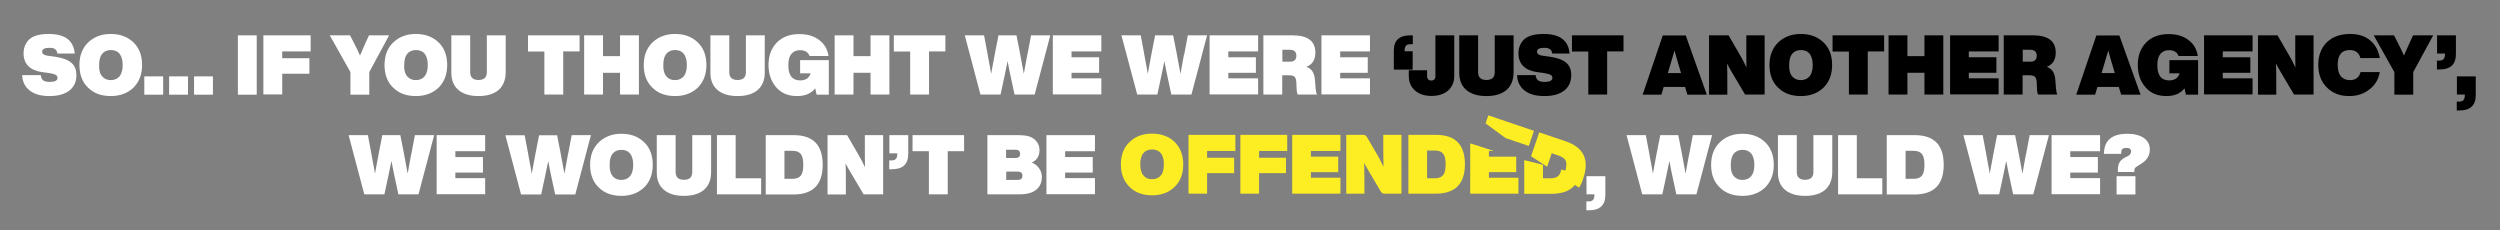 <svg xmlns="http://www.w3.org/2000/svg" xmlns:xlink="http://www.w3.org/1999/xlink" id="Layer_1" x="0px" y="0px" viewBox="0 0 1803.5 166.2" style="enable-background:new 0 0 1803.5 166.2;" xml:space="preserve"><rect x="0" y="0" width="1803.5" height="166.2" fill="#808080" stroke="none"/><style type="text/css">	.st0{fill:#FCEE23;}	.st1{fill:#FFFFFF;}</style><g id="Layer_2_00000008861719414690989060000002114715449876797111_">	<path class="st0" d="M831.1,96.4c-6.7,0-12.1,2-16.2,6c-4.2,4.1-6.3,9.4-6.3,16.2c0,6.8,2.1,12.1,6.2,16.2  c4.1,4.1,9.5,6.1,16.3,6.1c6.7,0,12.1-2,16.3-6.1c4.1-4,6.2-9.4,6.2-16.2c0-6.7-2.1-12.1-6.2-16.2  C843.2,98.4,837.7,96.4,831.1,96.4z M837.4,126.6c-1.5,1.8-3.6,2.7-6.3,2.7c-2.6,0-4.7-0.9-6.2-2.7c-1.5-1.7-2.3-4.4-2.3-8.1  c0-3.5,0.7-6.2,2.2-8s3.6-2.7,6.3-2.7c2.7,0,4.8,0.9,6.3,2.7c1.5,1.8,2.2,4.5,2.2,8C839.6,122.2,838.9,124.9,837.4,126.6z"></path>	<polygon class="st0" points="857.4,139.7 870.8,139.7 870.8,124.9 890.3,124.9 890.3,113.8 870.8,113.8 870.8,108.9 891.2,108.9   891.2,97.3 857.4,97.3  "></polygon>	<polygon class="st0" points="894.8,139.7 908.3,139.7 908.3,124.9 927.7,124.9 927.7,113.8 908.3,113.8 908.3,108.9 928.6,108.9   928.6,97.3 894.8,97.3  "></polygon>	<polygon class="st0" points="932.2,139.7 967,139.7 967,128.2 945.7,128.2 945.7,124.2 965.4,124.2 965.4,113 945.7,113   945.7,108.9 967,108.9 967,97.3 932.2,97.3  "></polygon>	<path class="st0" d="M997.9,104.2c0,7.2,0.1,12.6,0.2,16.2c-1.7-3.5-3-6.2-4.1-8L986,98.7c-0.5-0.9-1.4-1.4-2.4-1.4h-12.4v42.4  h13.1v-6.9c0-6.2-0.1-11.3-0.2-15.3c1.2,2.2,2.5,4.6,4,7.1l8.1,13.7c0.5,0.8,1.4,1.4,2.4,1.4h12.4V97.3h-13.1V104.2z"></path>	<path class="st0" d="M1036,97.3h-20v42.4h19.8c14,0,21-7.1,21-21.2C1056.8,104.4,1049.9,97.3,1036,97.3z M1041.1,126.3  c-1.2,1.5-3.1,2.3-5.9,2.3h-5.7v-20h5.7c2.8,0,4.8,0.8,5.9,2.3c1.2,1.5,1.8,4.1,1.8,7.7S1042.3,124.8,1041.1,126.3z"></path>	<polygon class="st0" points="1060.6,139.7 1095.4,139.7 1095.4,128.2 1074.1,128.2 1074.1,124.2 1093.8,124.2 1093.8,113   1074.1,113 1074.1,108.9 1077.7,108.9 1060.6,103.4  "></polygon>	<path class="st0" d="M1124.7,126.3c-1.2,1.5-3.1,2.3-5.9,2.3h-5.7v-9.7l-13.5-3.4v24.3h19.8c11.4,0,18.2-4.7,20.3-14.1l-13.5-3.4  C1126,124,1125.5,125.3,1124.7,126.3z"></path>	<polygon class="st0" points="1106.6,94.4 1073.7,83.2 1071.7,89 1086.1,99.6 1102.9,105.3  "></polygon>	<path class="st0" d="M1129.4,101.9l-19-6.4l-5.9,17.2l11.6,7.6l3.3-9.8l5.4,1.9c2.6,0.9,4.3,2.2,4.9,4.1c0.6,1.8,0.3,4.4-0.8,7.9  c-0.4,1.2-0.9,2.3-1.4,3.4l11.7,7.6c1.2-2,2.2-4.2,2.9-6.5C1146.8,115.3,1142.6,106.4,1129.4,101.9z"></path></g><g>	<path class="st1" d="M50.2,65.2c-3.4,2.7-8.2,4.1-14.5,4.1c-6.3,0-11.1-1.4-14.4-4.1c-3.4-2.7-5.1-6.4-5.3-11h13.4  c0.2,1.8,0.8,3.1,1.8,3.8c1,0.7,2.6,1.1,4.7,1.1c3.7,0,5.6-1,5.6-2.9c0-1-0.4-1.7-1.3-2.2c-0.9-0.5-2.5-0.9-4.7-1.3L30.3,52  c-4.2-0.6-7.5-2-9.8-4.3c-2.3-2.3-3.5-5.3-3.5-9.2c0-3.8,1.2-6.9,3.5-9.5c2.8-3,7.6-4.5,14.6-4.5c11.8,0,18,4.7,18.8,14.1H41.4  c-0.2-1.4-0.7-2.4-1.6-3.1c-0.9-0.7-2.3-1-4.2-1c-3.4,0-5.2,0.9-5.2,2.8c0,1.6,1.3,2.5,4,2.9l5.2,0.7c5.4,0.8,9.3,2.2,11.8,4.3  c2.5,2.1,3.7,5.1,3.7,8.9C55.2,58.8,53.5,62.5,50.2,65.2z"></path>	<path class="st1" d="M79.9,69.3c-6.8,0-12.3-2-16.4-6.1c-4.2-4-6.2-9.5-6.2-16.3c0-6.8,2.1-12.2,6.3-16.3c4.2-4,9.6-6.1,16.3-6.1  c6.7,0,12.1,2,16.4,6.1c4.2,4.1,6.2,9.5,6.2,16.3c0,6.8-2.1,12.2-6.2,16.3C92.1,67.2,86.7,69.3,79.9,69.3z M73.7,55.1  c1.5,1.8,3.6,2.7,6.2,2.7c2.6,0,4.7-0.9,6.3-2.7c1.5-1.8,2.3-4.5,2.3-8.2c0-3.6-0.8-6.2-2.2-8.1c-1.5-1.8-3.6-2.7-6.3-2.7  c-2.7,0-4.8,0.9-6.3,2.7c-1.5,1.8-2.2,4.5-2.2,8.1C71.4,50.6,72.1,53.3,73.7,55.1z"></path>	<path class="st1" d="M117.7,68.3h-13.6V55.1h13.6V68.3z"></path>	<path class="st1" d="M135.6,68.3H122V55.1h13.6V68.3z"></path>	<path class="st1" d="M153.6,68.3h-13.6V55.1h13.6V68.3z"></path>	<path class="st1" d="M185.2,68.3h-13.6V25.5h13.6V68.3z"></path>	<path class="st1" d="M224.1,25.5v11.6h-20.5v4.9h19.6v11.2h-19.6v14.9H190V25.5H224.1z"></path>	<path class="st1" d="M263.7,30.9l2.5-5.4h14.5L266.4,52v16.3h-13.6V52l-14.9-26.5h14.6l2.8,5.4c1.9,3.7,3.4,6.8,4.4,9.2  C261,37,262.3,34,263.7,30.9z"></path>	<path class="st1" d="M300,69.3c-6.8,0-12.3-2-16.4-6.1c-4.2-4-6.2-9.5-6.2-16.3c0-6.8,2.1-12.2,6.3-16.3c4.2-4,9.6-6.1,16.3-6.1  c6.7,0,12.1,2,16.4,6.1c4.2,4.1,6.2,9.5,6.2,16.3c0,6.8-2.1,12.2-6.2,16.3C312.2,67.2,306.7,69.3,300,69.3z M293.8,55.1  c1.5,1.8,3.6,2.7,6.2,2.7c2.6,0,4.7-0.9,6.3-2.7c1.5-1.8,2.3-4.5,2.3-8.2c0-3.6-0.8-6.2-2.2-8.1c-1.5-1.8-3.6-2.7-6.3-2.7  c-2.7,0-4.8,0.9-6.3,2.7c-1.5,1.8-2.2,4.5-2.2,8.1C291.4,50.6,292.2,53.3,293.8,55.1z"></path>	<path class="st1" d="M359.7,64.9c-3.4,2.9-8.2,4.4-14.5,4.4c-6.3,0-11.1-1.5-14.5-4.4c-3.4-2.9-5.1-7-5.1-12.4v-27h13.6v26.6  c0,3.7,2,5.6,6,5.6c4,0,6-1.9,6-5.6V25.5h13.6v27C364.7,57.8,363,61.9,359.7,64.9z"></path>	<path class="st1" d="M380.9,25.5h37.2v11.6h-11.8v31.1h-13.6V37.2h-11.8V25.5z"></path>	<path class="st1" d="M447.3,40.5v-15h13.6v42.7h-13.6V52.5H435v15.7h-13.6V25.5H435v15H447.3z"></path>	<path class="st1" d="M487,69.3c-6.8,0-12.3-2-16.4-6.1c-4.2-4-6.2-9.5-6.2-16.3c0-6.8,2.1-12.2,6.3-16.3c4.2-4,9.6-6.1,16.3-6.1  c6.7,0,12.1,2,16.4,6.1c4.2,4.1,6.2,9.5,6.2,16.3c0,6.8-2.1,12.2-6.2,16.3C499.2,67.2,493.7,69.3,487,69.3z M480.7,55.1  c1.5,1.8,3.6,2.7,6.2,2.7c2.6,0,4.7-0.9,6.3-2.7c1.5-1.8,2.3-4.5,2.3-8.2c0-3.6-0.8-6.2-2.2-8.1c-1.5-1.8-3.6-2.7-6.3-2.7  c-2.7,0-4.8,0.9-6.3,2.7c-1.5,1.8-2.2,4.5-2.2,8.1C478.4,50.6,479.2,53.3,480.7,55.1z"></path>	<path class="st1" d="M546.6,64.9c-3.4,2.9-8.2,4.4-14.5,4.4c-6.3,0-11.1-1.5-14.5-4.4c-3.4-2.9-5.1-7-5.1-12.4v-27h13.6v26.6  c0,3.7,2,5.6,6,5.6c4,0,6-1.9,6-5.6V25.5h13.6v27C551.7,57.8,550,61.9,546.6,64.9z"></path>	<path class="st1" d="M577.2,52.8v-9.4h20.7v24.9h-8.8l-1-4.6c-2.8,3.7-7.2,5.6-13.1,5.6c-6.4,0-11.4-2.1-15.1-6.4  c-3.6-4.2-5.5-9.5-5.5-16.1s2-12,6-16.1c4-4.1,9.4-6.1,16.3-6.1c5.8,0,10.5,1.4,14.3,4.3c3.8,2.9,6,6.7,6.7,11.5H584  c-1-2.8-3.3-4.2-6.9-4.2c-2.6,0-4.7,0.9-6.2,2.7c-1.5,1.8-2.2,4.5-2.2,8.2c0,7.2,2.8,10.9,8.5,10.9c4,0,6.5-1.7,7.6-5.1H577.2z"></path>	<path class="st1" d="M628,40.5v-15h13.6v42.7H628V52.5h-12.3v15.7h-13.6V25.5h13.6v15H628z"></path>	<path class="st1" d="M644.8,25.5H682v11.6h-11.8v31.1h-13.6V37.2h-11.8V25.5z"></path>	<path class="st1" d="M741.4,38.2l2.4-12.7h13.9l-11.3,42.7h-14.5l-2.8-13c-0.6-2.6-1.3-6.3-2.2-11.1c-0.8,3.8-1.5,7.5-2.3,11.1  l-2.8,13h-14.5l-11.3-42.7h13.9l2.4,12.7c0,0.1,0.1,0.7,0.3,1.8c0.2,1.1,0.5,2.9,1,5.4c0.5,2.5,1,5.2,1.4,7.9  c1.4-7.3,2.3-12.3,2.8-15.1l2.5-12.7h13l2.5,12.7c0.5,2.7,1.5,7.7,2.8,15.1c0.5-2.7,1-5.3,1.4-7.9c0.5-2.5,0.8-4.3,1-5.4  C741.3,38.9,741.4,38.3,741.4,38.2z"></path>	<path class="st1" d="M794.5,25.5v11.6h-21.5v4.2h19.9v11.2h-19.9v4h21.5v11.6h-35V25.5H794.5z"></path>	<path class="st1" d="M854.5,38.2l2.4-12.7h13.9l-11.3,42.7h-14.5l-2.8-13c-0.6-2.6-1.3-6.3-2.2-11.1c-0.8,3.8-1.5,7.5-2.3,11.1  l-2.8,13h-14.5L809,25.5h13.9l2.4,12.7c0,0.1,0.1,0.7,0.3,1.8c0.2,1.1,0.5,2.9,1,5.4c0.5,2.5,1,5.2,1.4,7.9  c1.4-7.3,2.3-12.3,2.8-15.1l2.5-12.7h13l2.5,12.7c0.5,2.7,1.5,7.7,2.8,15.1c0.5-2.7,1-5.3,1.4-7.9c0.5-2.5,0.8-4.3,1-5.4  C854.4,38.9,854.5,38.3,854.5,38.2z"></path>	<path class="st1" d="M907.6,25.5v11.6h-21.5v4.2H906v11.2h-19.9v4h21.5v11.6h-35V25.5H907.6z"></path>	<path class="st1" d="M948.6,57.6l0.5,6.3c0.2,2.1,0.5,3.6,1,4.3h-13.9c-0.5-0.9-0.8-2.4-0.8-4.3l-0.2-4.3c-0.1-2-0.5-3.4-1.3-4.2  c-0.8-0.8-2.2-1.1-4.2-1.1h-4.7v13.9h-13.6V25.5h21.1c11,0,16.4,4.2,16.4,12.5c0,5.1-2.1,8.5-6.4,10.2c1.9,0.7,3.3,1.8,4.3,3.3  C947.8,53.1,948.4,55.1,948.6,57.6z M925.1,44.5h5.4c3.1,0,4.7-1.4,4.7-4.3c0-2.8-1.6-4.3-4.7-4.3h-5.4V44.5z"></path>	<path class="st1" d="M988.3,25.5v11.6h-21.5v4.2h19.9v11.2h-19.9v4h21.5v11.6h-35V25.5H988.3z"></path>	<path d="M1019.1,31.9h-1.9c-2.6,0-3.9,1.5-3.9,4.4v0.7h5.8v13.2h-13.6V36.6c0-7.4,3.9-11.1,11.8-11.1h1.9V31.9z"></path>	<path d="M1032.7,69.2c-5,0-9-1.3-11.9-3.9c-3-2.6-4.5-6.1-4.5-10.4v-4.2h13.2v4.4c0,0.9,0.3,1.6,0.8,2.2c0.5,0.5,1.3,0.8,2.2,0.8  c1,0,1.7-0.3,2.2-0.8c0.5-0.5,0.8-1.2,0.8-2.2V25.5h13.6v29.4c0,4.3-1.5,7.8-4.4,10.4C1041.7,67.9,1037.7,69.2,1032.7,69.2z"></path>	<path d="M1086.8,64.9c-3.4,2.9-8.2,4.4-14.5,4.4c-6.3,0-11.1-1.5-14.5-4.4c-3.4-2.9-5.1-7-5.1-12.4v-27h13.6v26.6  c0,3.7,2,5.6,6,5.6s6-1.9,6-5.6V25.5h13.6v27C1091.8,57.8,1090.2,61.9,1086.8,64.9z"></path>	<path d="M1128.6,65.2c-3.4,2.7-8.2,4.1-14.5,4.1c-6.3,0-11.1-1.4-14.4-4.1c-3.4-2.7-5.1-6.4-5.3-11h13.4c0.2,1.8,0.8,3.1,1.8,3.8  c1,0.7,2.6,1.1,4.7,1.1c3.7,0,5.6-1,5.6-2.9c0-1-0.4-1.7-1.3-2.2c-0.9-0.5-2.5-0.9-4.7-1.3l-5.2-0.7c-4.2-0.6-7.5-2-9.8-4.3  c-2.3-2.3-3.5-5.3-3.5-9.2c0-3.8,1.2-6.9,3.5-9.5c2.8-3,7.6-4.5,14.6-4.5c11.8,0,18,4.7,18.8,14.1h-12.5c-0.2-1.4-0.7-2.4-1.6-3.1  s-2.3-1-4.2-1c-3.4,0-5.2,0.9-5.2,2.8c0,1.6,1.3,2.5,4,2.9l5.2,0.7c5.4,0.8,9.3,2.2,11.8,4.3c2.5,2.1,3.7,5.1,3.7,8.9  C1133.5,58.8,1131.9,62.5,1128.6,65.2z"></path>	<path d="M1134,25.5h37.2v11.6h-11.8v31.1h-13.6V37.2H1134V25.5z"></path>	<path d="M1231.3,68.3h-14l-1.7-5.6h-15.4l-1.7,5.6H1185l14.5-42.7h16.6L1231.3,68.3z M1206.1,42.9l-2.9,9.8h9.5l-2.9-9.8  c-0.7-2.6-1.3-4.7-1.8-6.4L1206.1,42.9z"></path>	<path d="M1259.8,32.5v-7h13.2v42.7h-14.1l-9-15.2c-1.5-2.5-2.9-4.9-4-7.1c0.2,4,0.2,9.1,0.2,15.4v7h-13.2V25.5h14.1l8.8,15.2  c1.1,1.8,2.5,4.5,4.1,8C1259.8,45.2,1259.8,39.8,1259.8,32.5z"></path>	<path d="M1299.1,69.3c-6.8,0-12.3-2-16.4-6.1c-4.2-4-6.2-9.5-6.2-16.3c0-6.8,2.1-12.2,6.3-16.3c4.2-4,9.6-6.1,16.3-6.1  c6.7,0,12.1,2,16.4,6.1c4.2,4.1,6.2,9.5,6.2,16.3c0,6.8-2.1,12.2-6.2,16.3C1311.3,67.2,1305.9,69.3,1299.1,69.3z M1292.9,55.1  c1.5,1.8,3.6,2.7,6.2,2.7s4.7-0.9,6.3-2.7c1.5-1.8,2.3-4.5,2.3-8.2c0-3.6-0.8-6.2-2.2-8.1c-1.5-1.8-3.6-2.7-6.3-2.7  c-2.7,0-4.8,0.9-6.3,2.7c-1.5,1.8-2.2,4.5-2.2,8.1C1290.6,50.6,1291.3,53.3,1292.9,55.1z"></path>	<path d="M1322,25.5h37.2v11.6h-11.8v31.1h-13.6V37.2H1322V25.5z"></path>	<path d="M1388.3,40.5v-15h13.6v42.7h-13.6V52.5h-12.3v15.7h-13.6V25.5h13.6v15H1388.3z"></path>	<path d="M1441.8,25.5v11.6h-21.5v4.2h19.9v11.2h-19.9v4h21.5v11.6h-35V25.5H1441.8z"></path>	<path d="M1482.7,57.6l0.5,6.3c0.2,2.1,0.5,3.6,1,4.3h-13.9c-0.5-0.9-0.8-2.4-0.8-4.3l-0.2-4.3c-0.1-2-0.5-3.4-1.3-4.2  c-0.8-0.8-2.2-1.1-4.2-1.1h-4.7v13.9h-13.6V25.5h21.1c11,0,16.4,4.2,16.4,12.5c0,5.1-2.1,8.5-6.4,10.2c1.9,0.7,3.3,1.8,4.3,3.3  C1482,53.1,1482.5,55.1,1482.7,57.6z M1459.2,44.5h5.4c3.1,0,4.7-1.4,4.7-4.3c0-2.8-1.6-4.3-4.7-4.3h-5.4V44.5z"></path>	<path d="M1544.2,68.3h-14l-1.7-5.6h-15.4l-1.7,5.6h-13.6l14.5-42.7h16.6L1544.2,68.3z M1519,42.9l-2.9,9.8h9.5l-2.9-9.8  c-0.7-2.6-1.3-4.7-1.8-6.4L1519,42.9z"></path>	<path d="M1565,52.8v-9.4h20.7v24.9h-8.8l-1-4.6c-2.8,3.7-7.2,5.6-13.1,5.6c-6.4,0-11.4-2.1-15.1-6.4c-3.6-4.2-5.5-9.5-5.5-16.1  s2-12,6-16.1c4-4.1,9.4-6.1,16.3-6.1c5.8,0,10.5,1.4,14.3,4.3c3.8,2.9,6,6.7,6.7,11.5h-13.9c-1-2.8-3.3-4.2-6.9-4.2  c-2.6,0-4.7,0.9-6.2,2.7c-1.5,1.8-2.2,4.5-2.2,8.2c0,7.2,2.8,10.9,8.5,10.9c4,0,6.5-1.7,7.6-5.1H1565z"></path>	<path d="M1625,25.5v11.6h-21.5v4.2h19.9v11.2h-19.9v4h21.5v11.6h-35V25.5H1625z"></path>	<path d="M1655.8,32.5v-7h13.2v42.7h-14.1l-9-15.2c-1.5-2.5-2.9-4.9-4-7.1c0.2,4,0.2,9.1,0.2,15.4v7h-13.2V25.5h14.1l8.8,15.2  c1.1,1.8,2.5,4.5,4.1,8C1655.8,45.2,1655.8,39.8,1655.8,32.5z"></path>	<path d="M1694.6,69.3c-6.6,0-11.9-2.1-16-6.2c-4.1-4.1-6.2-9.5-6.2-16.3c0-6.8,2.1-12.3,6.2-16.3c4.1-4,9.7-6,16.7-6  c6,0,10.8,1.5,14.5,4.6c3.7,3,6,7.3,7,12.8h-14c-1-3.9-3.6-5.8-7.8-5.8c-5.7,0-8.6,3.6-8.6,10.7c0,3.6,0.8,6.4,2.3,8.2  c1.5,1.8,3.7,2.8,6.5,2.8c4.2,0,6.7-1.9,7.7-5.8h13.9c-0.9,5.1-3.3,9.3-7.4,12.4C1705.4,67.7,1700.5,69.3,1694.6,69.3z"></path>	<path d="M1738.3,30.9l2.5-5.4h14.5L1740.9,52v16.3h-13.6V52l-14.9-26.5h14.6l2.8,5.4c1.9,3.7,3.4,6.8,4.4,9.2  C1735.5,37,1736.9,34,1738.3,30.9z"></path>	<path d="M1758.1,38.7V25.5h13.6V39c0,7.4-3.9,11.1-11.8,11.1h-1.9v-6.4h1.9c2.6,0,3.9-1.5,3.9-4.4v-0.7H1758.1z"></path>	<path d="M1772.4,68.3V55.1h13.6v13.5c0,7.4-3.9,11.1-11.8,11.1h-1.9v-6.4h1.9c2.6,0,3.9-1.5,3.9-4.4v-0.7H1772.4z"></path>	<path class="st1" d="M296.9,110.2l2.4-12.7h13.9l-11.3,42.7h-14.5l-2.8-13c-0.6-2.6-1.3-6.3-2.2-11.1c-0.8,3.8-1.5,7.5-2.3,11.1  l-2.8,13h-14.5l-11.3-42.7h13.9l2.4,12.7c0,0.1,0.1,0.7,0.3,1.8c0.2,1.1,0.5,2.9,1,5.4c0.5,2.5,1,5.2,1.4,7.9  c1.4-7.3,2.3-12.3,2.8-15.1l2.5-12.7h13l2.5,12.7c0.5,2.7,1.5,7.7,2.8,15.1c0.5-2.7,1-5.3,1.4-7.9c0.5-2.5,0.8-4.3,1-5.4  C296.8,110.9,296.9,110.3,296.9,110.2z"></path>	<path class="st1" d="M350,97.5v11.6h-21.5v4.2h19.9v11.2h-19.9v4H350v11.6h-35V97.5H350z"></path>	<path class="st1" d="M410,110.2l2.4-12.7h13.9L415,140.3h-14.5l-2.8-13c-0.6-2.6-1.3-6.3-2.2-11.1c-0.8,3.8-1.5,7.5-2.3,11.1  l-2.8,13h-14.5l-11.3-42.7h13.9l2.4,12.7c0,0.1,0.1,0.7,0.3,1.8c0.2,1.1,0.5,2.9,1,5.4c0.5,2.5,1,5.2,1.4,7.9  c1.4-7.3,2.3-12.3,2.8-15.1l2.5-12.7h13l2.5,12.7c0.5,2.7,1.5,7.7,2.8,15.1c0.5-2.7,1-5.3,1.4-7.9c0.5-2.5,0.8-4.3,1-5.4  C409.9,110.9,410,110.3,410,110.2z"></path>	<path class="st1" d="M448.3,141.3c-6.8,0-12.3-2-16.4-6.1c-4.2-4-6.2-9.5-6.2-16.3c0-6.8,2.1-12.2,6.3-16.3c4.2-4,9.6-6.1,16.3-6.1  c6.7,0,12.1,2,16.4,6.1c4.2,4.1,6.2,9.5,6.2,16.3c0,6.8-2.1,12.2-6.2,16.3C460.4,139.2,455,141.3,448.3,141.3z M442,127.1  c1.5,1.8,3.6,2.7,6.2,2.7c2.6,0,4.7-0.9,6.3-2.7c1.5-1.8,2.3-4.5,2.3-8.2c0-3.6-0.8-6.2-2.2-8.1c-1.5-1.8-3.6-2.7-6.3-2.7  c-2.7,0-4.8,0.9-6.3,2.7c-1.5,1.8-2.2,4.5-2.2,8.1C439.7,122.6,440.5,125.3,442,127.1z"></path>	<path class="st1" d="M507.9,136.9c-3.4,2.9-8.2,4.4-14.5,4.4c-6.3,0-11.1-1.5-14.5-4.4c-3.4-2.9-5.1-7-5.1-12.4v-27h13.6v26.6  c0,3.7,2,5.6,6,5.6c4,0,6-1.9,6-5.6V97.5h13.6v27C512.9,129.8,511.3,133.9,507.9,136.9z"></path>	<path class="st1" d="M530.7,97.5v31.1h18.4v11.6h-31.9V97.5H530.7z"></path>	<path class="st1" d="M552.4,97.5h20.2c14,0,20.9,7.1,20.9,21.4c0,14.2-7,21.4-21.1,21.4h-20V97.5z M565.9,129h5.8  c2.8,0,4.8-0.8,6-2.3c1.2-1.5,1.8-4.1,1.8-7.8c0-3.7-0.6-6.3-1.8-7.8c-1.2-1.5-3.2-2.3-6-2.3h-5.8V129z"></path>	<path class="st1" d="M623.9,104.5v-7h13.2v42.7H623l-9-15.2c-1.5-2.5-2.9-4.9-4-7.1c0.2,4,0.2,9.1,0.2,15.4v7H597V97.5h14.1  l8.8,15.2c1.1,1.8,2.5,4.5,4.1,8C623.9,117.2,623.9,111.8,623.9,104.5z"></path>	<path class="st1" d="M641.6,110.7V97.5h13.6V111c0,7.4-3.9,11.1-11.8,11.1h-1.9v-6.4h1.9c2.6,0,3.9-1.5,3.9-4.4v-0.7H641.6z"></path>	<path class="st1" d="M658.3,97.5h37.2v11.6h-11.8v31.1h-13.6v-31.1h-11.8V97.5z"></path>	<path class="st1" d="M744.3,117.3c2.2,0.8,4,2.2,5.3,4.1c1.3,1.9,2,4,2,6.2c0,4-1.4,7.1-4.1,9.3c-2.7,2.2-6.7,3.3-12,3.3h-23.2  V97.5h22.8c5.2,0,9,1,11.3,3.1c2.3,2.1,3.5,4.7,3.5,7.7C749.9,112.6,748,115.6,744.3,117.3z M732.5,108h-6.7v6h6.7  c2.2,0,3.4-1,3.4-3C735.9,109,734.8,108,732.5,108z M725.9,129.8h8.3c2.2,0,3.4-1,3.4-3c0-2-1.1-3-3.4-3h-8.3V129.8z"></path>	<path class="st1" d="M789.9,97.5v11.6h-21.5v4.2h19.9v11.2h-19.9v4h21.5v11.6h-35V97.5H789.9z"></path>	<path class="st1" d="M1144.5,140.3v-13.2h13.6v13.5c0,7.4-3.9,11.1-11.8,11.1h-1.9v-6.4h1.9c2.6,0,3.9-1.5,3.9-4.4v-0.7H1144.5z"></path>	<path class="st1" d="M1218.8,110.2l2.4-12.7h13.9l-11.3,42.7h-14.5l-2.8-13c-0.6-2.6-1.3-6.3-2.2-11.1c-0.8,3.8-1.5,7.5-2.3,11.1  l-2.8,13h-14.5l-11.3-42.7h13.9l2.4,12.7c0,0.1,0.1,0.7,0.3,1.8c0.2,1.1,0.5,2.9,1,5.4c0.5,2.5,1,5.2,1.4,7.9  c1.4-7.3,2.3-12.3,2.8-15.1l2.5-12.7h13l2.5,12.7c0.5,2.7,1.5,7.7,2.8,15.1c0.5-2.7,1-5.3,1.4-7.9c0.5-2.5,0.8-4.3,1-5.4  C1218.7,110.9,1218.8,110.3,1218.8,110.2z"></path>	<path class="st1" d="M1257,141.3c-6.8,0-12.3-2-16.4-6.1c-4.2-4-6.2-9.5-6.2-16.3c0-6.8,2.1-12.2,6.3-16.3c4.2-4,9.6-6.1,16.3-6.1  c6.7,0,12.1,2,16.4,6.1c4.2,4.1,6.2,9.5,6.2,16.3c0,6.8-2.1,12.2-6.2,16.3C1269.2,139.2,1263.8,141.3,1257,141.3z M1250.8,127.1  c1.5,1.8,3.6,2.7,6.2,2.7c2.6,0,4.7-0.9,6.3-2.7c1.5-1.8,2.3-4.5,2.3-8.2c0-3.6-0.8-6.2-2.2-8.1c-1.5-1.8-3.6-2.7-6.3-2.7  s-4.8,0.9-6.3,2.7c-1.5,1.8-2.2,4.5-2.2,8.1C1248.5,122.6,1249.2,125.3,1250.8,127.1z"></path>	<path class="st1" d="M1316.7,136.9c-3.4,2.9-8.2,4.4-14.5,4.4c-6.3,0-11.1-1.5-14.5-4.4c-3.4-2.9-5.1-7-5.1-12.4v-27h13.6v26.6  c0,3.7,2,5.6,6,5.6c4,0,6-1.9,6-5.6V97.5h13.6v27C1321.7,129.8,1320,133.9,1316.7,136.9z"></path>	<path class="st1" d="M1339.5,97.5v31.1h18.4v11.6h-31.9V97.5H1339.5z"></path>	<path class="st1" d="M1361.1,97.5h20.2c14,0,20.9,7.1,20.9,21.4c0,14.2-7,21.4-21.1,21.4h-20V97.5z M1374.7,129h5.8  c2.8,0,4.8-0.8,6-2.3c1.2-1.5,1.8-4.1,1.8-7.8c0-3.7-0.6-6.3-1.8-7.8c-1.2-1.5-3.2-2.3-6-2.3h-5.8V129z"></path>	<path class="st1" d="M1461.8,110.2l2.4-12.7h13.9l-11.3,42.7h-14.5l-2.8-13c-0.6-2.6-1.3-6.3-2.2-11.1c-0.8,3.8-1.5,7.5-2.3,11.1  l-2.8,13h-14.5l-11.3-42.7h13.9l2.4,12.7c0,0.1,0.1,0.7,0.3,1.8c0.2,1.1,0.5,2.9,1,5.4c0.5,2.5,1,5.2,1.4,7.9  c1.4-7.3,2.3-12.3,2.8-15.1l2.5-12.7h13l2.5,12.7c0.5,2.7,1.5,7.7,2.8,15.1c0.5-2.7,1-5.3,1.4-7.9c0.5-2.5,0.8-4.3,1-5.4  C1461.7,110.9,1461.8,110.3,1461.8,110.2z"></path>	<path class="st1" d="M1515,97.5v11.6h-21.5v4.2h19.9v11.2h-19.9v4h21.5v11.6h-35V97.5H1515z"></path>	<path class="st1" d="M1539.7,124.1h-11.9c0-2.3,0.1-3.9,0.4-4.9c0.2-0.8,0.6-1.8,1.3-2.8c0.8-1.1,2.2-2.1,4.1-3.1  c1.3-0.6,2.2-1.1,2.8-1.6c0.5-0.5,0.8-1.2,1-2.1c0-2-1.1-2.9-3.2-2.9c-1.6,0-2.7,0.3-3.2,0.9c-0.5,0.6-0.8,1.8-0.8,3.4h-12.4  c0-9.6,5.7-14.5,16.9-14.5c4.9,0,8.8,1,11.8,3c2.9,2,4.4,4.8,4.4,8.4c0,4.3-2.1,7.7-6.2,10.2c-2.3,1.4-3.6,2.3-4,2.6  c-0.4,0.4-0.7,0.7-0.8,1.1C1539.7,122.3,1539.7,123,1539.7,124.1z M1540.5,140.3h-13.6v-13.2h13.6V140.3z"></path></g></svg>